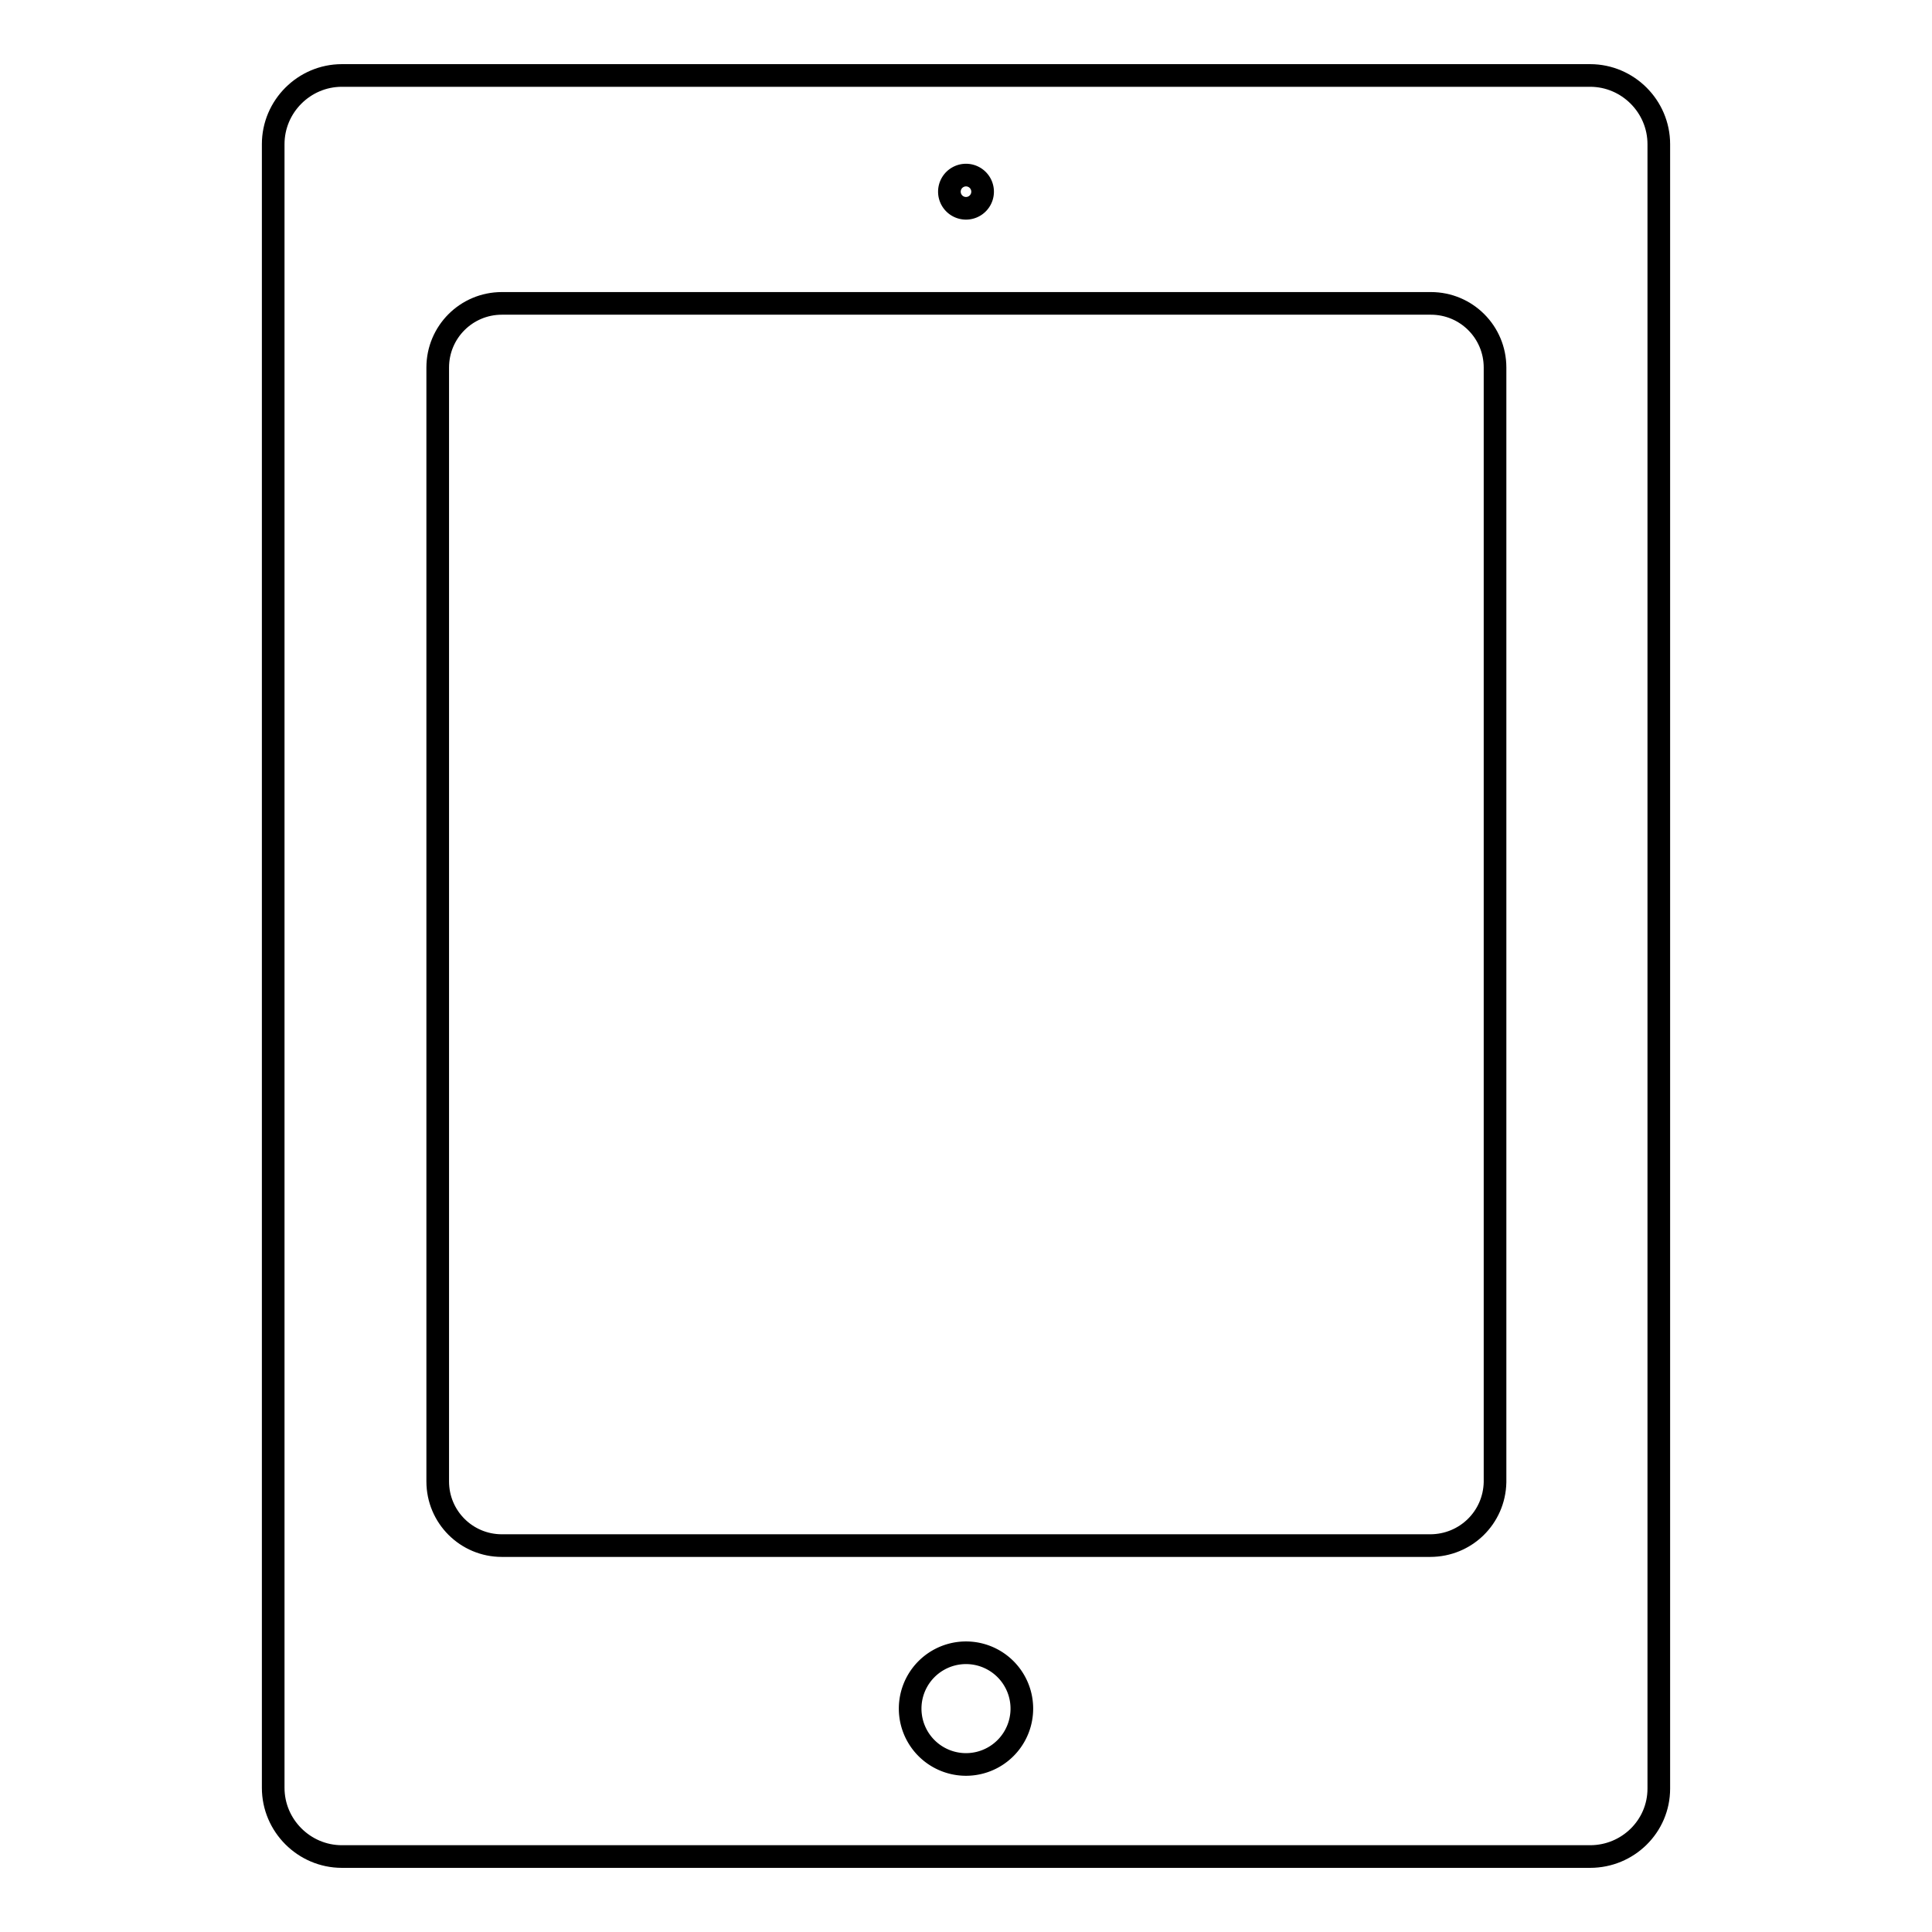 <?xml version="1.0" encoding="utf-8"?>
<!-- Svg Vector Icons : http://www.onlinewebfonts.com/icon -->
<!DOCTYPE svg PUBLIC "-//W3C//DTD SVG 1.1//EN" "http://www.w3.org/Graphics/SVG/1.1/DTD/svg11.dtd">
<svg version="1.1" xmlns="http://www.w3.org/2000/svg" xmlns:xlink="http://www.w3.org/1999/xlink" x="0px" y="0px" viewBox="0 0 256 256" enable-background="new 0 0 256 256" xml:space="preserve">
<g><g><g><path stroke-width="3" fill-opacity="0" stroke="#000000"  d="M210.7,246H45.3c-5,0-9.1-4.1-9.1-9.1V19.1c0-5,4.1-9.1,9.1-9.1h165.4c5,0,9.1,4.1,9.1,9.1v217.9C219.8,242,215.7,246,210.7,246z"/><path stroke-width="3" fill-opacity="0" stroke="#000000"  d="M189.5,204.8H66.5c-4.7,0-8.5-3.8-8.5-8.5V48.7c0-4.7,3.8-8.5,8.5-8.5h123.1c4.7,0,8.5,3.8,8.5,8.5v147.7C198,201.1,194.2,204.8,189.5,204.8z"/><path stroke-width="3" fill-opacity="0" stroke="#000000"  d="M120.6 226.4a7.4 7.4 0 1 0 14.8 0a7.4 7.4 0 1 0 -14.8 0z"/><path stroke-width="3" fill-opacity="0" stroke="#000000"  d="M125.8 25.4a2.2 2.2 0 1 0 4.4 0a2.2 2.2 0 1 0 -4.4 0z"/></g><g></g><g></g><g></g><g></g><g></g><g></g><g></g><g></g><g></g><g></g><g></g><g></g><g></g><g></g><g></g></g></g>
</svg>